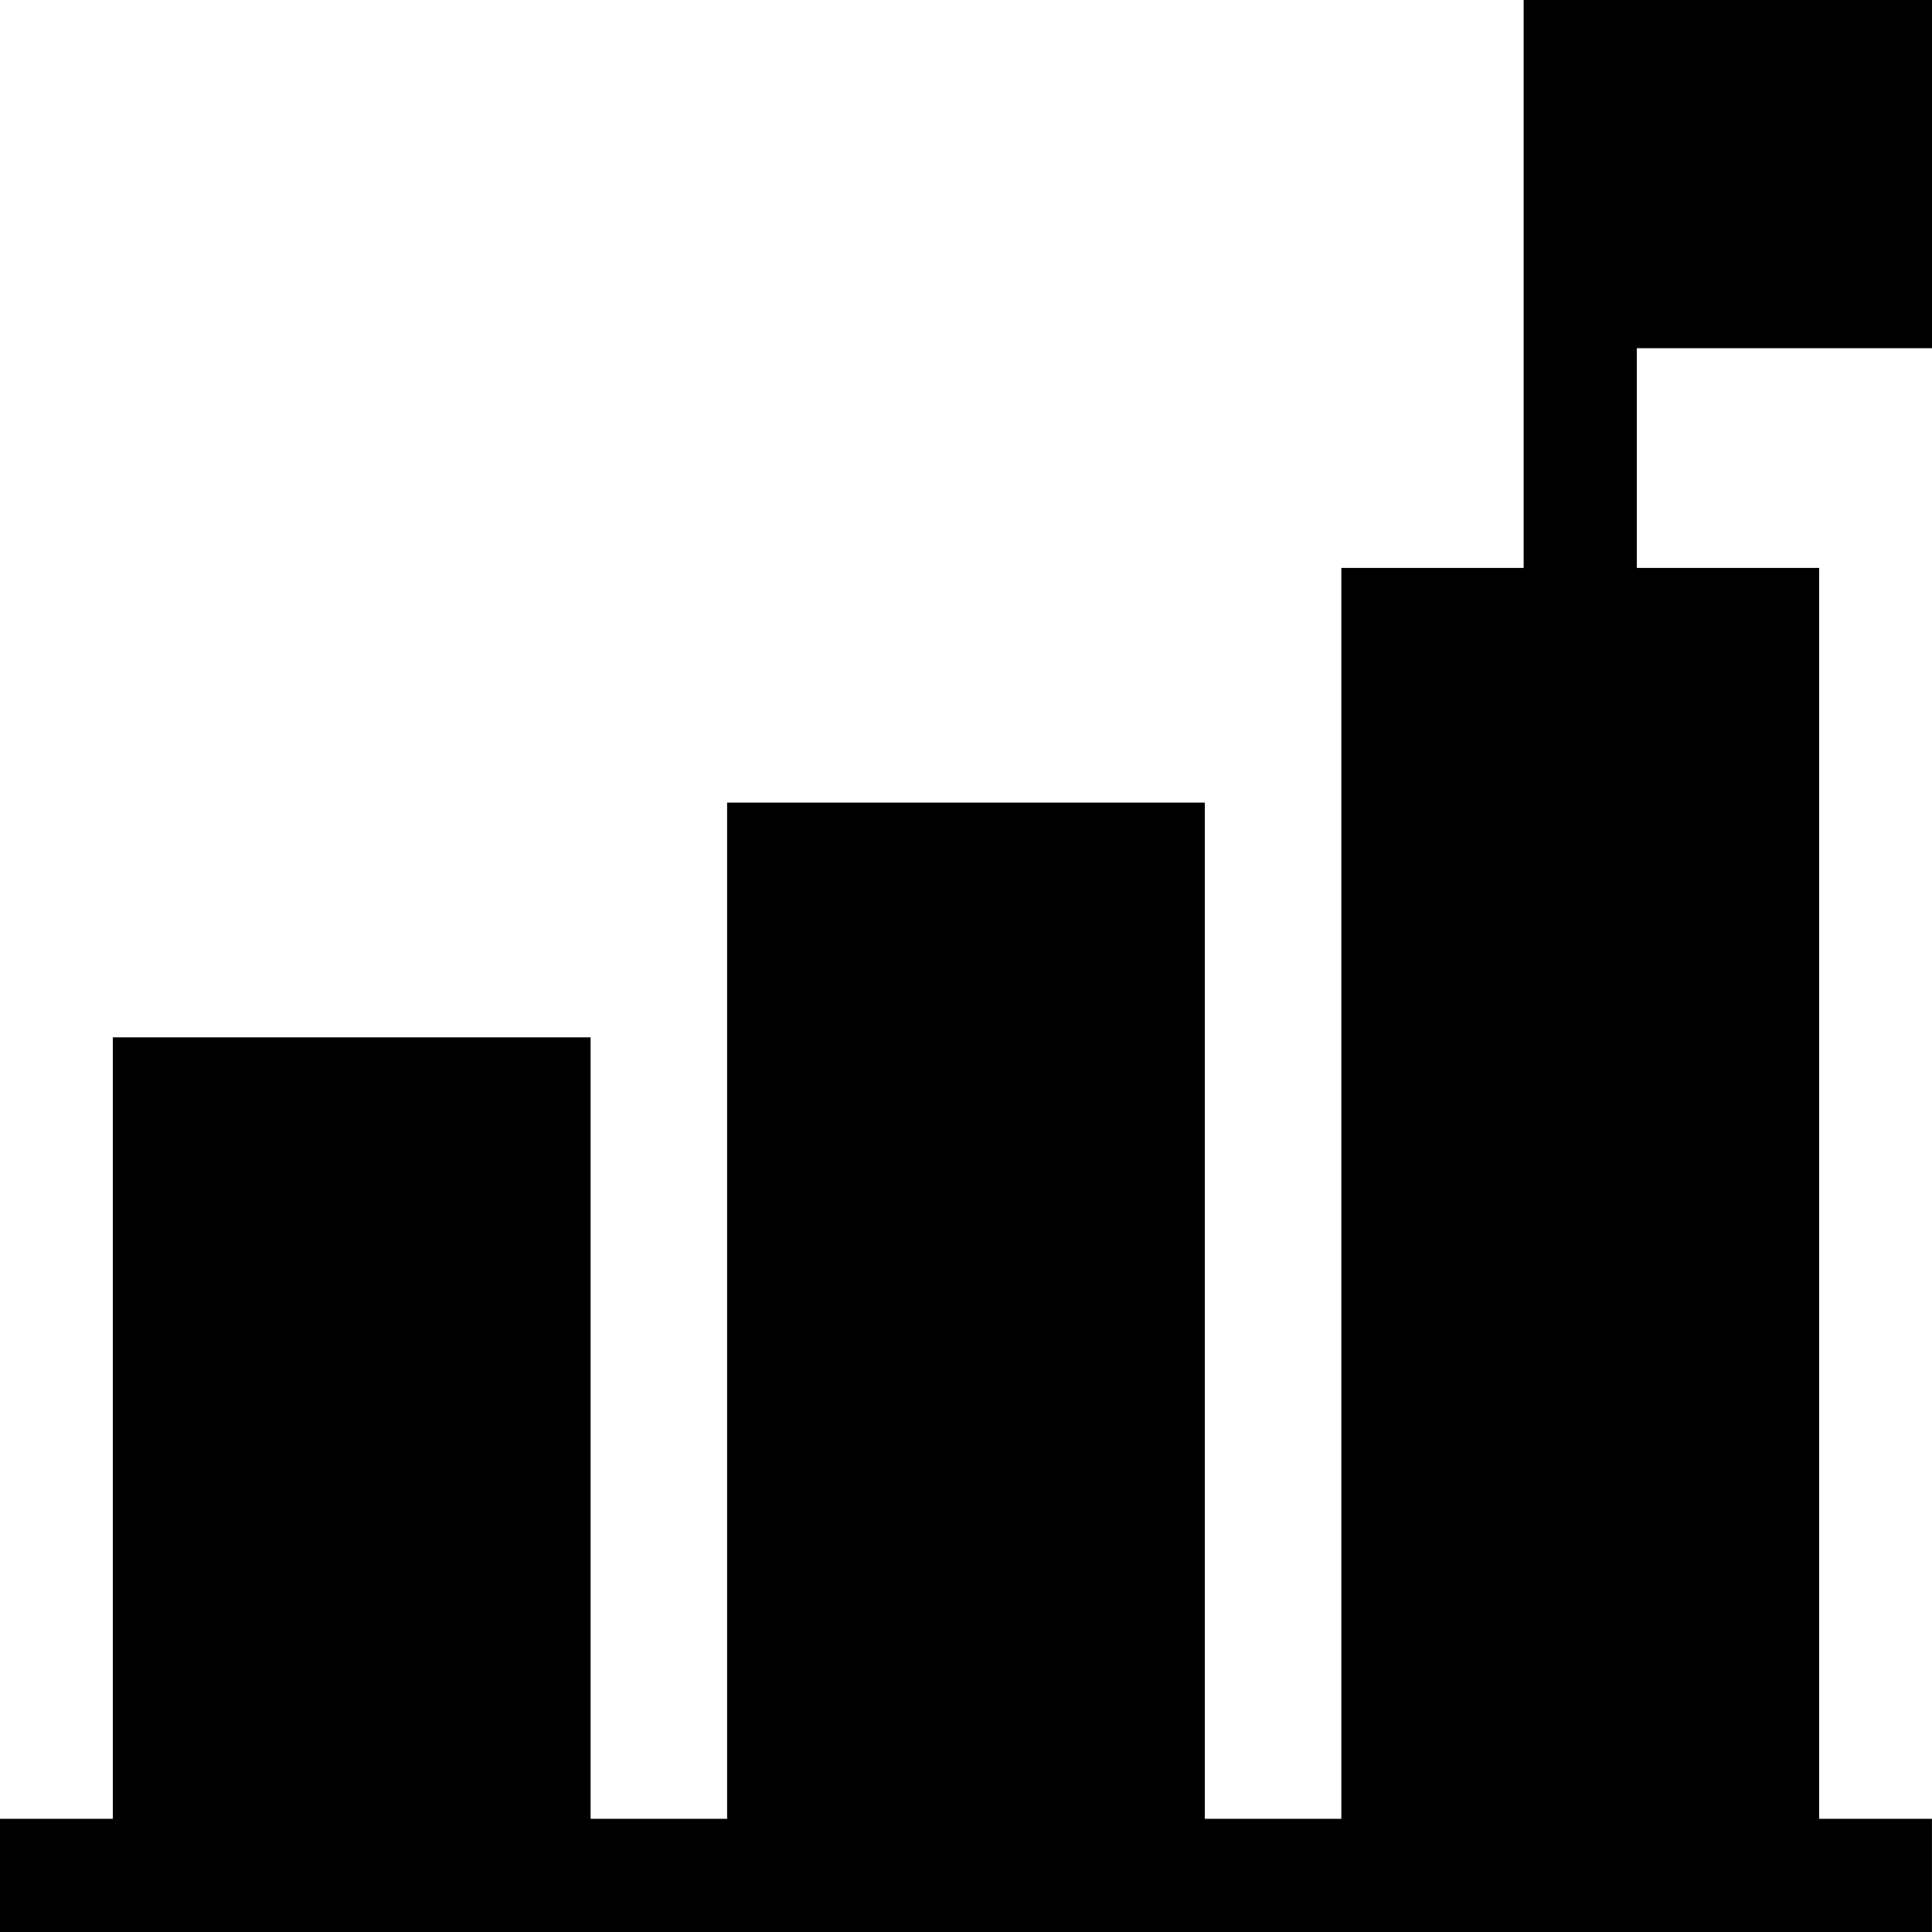 <svg xmlns="http://www.w3.org/2000/svg" width="36.288" height="36.288" viewBox="0 0 36.288 36.288">
  <path id="goal" d="M28.618,10.667H25.194V34.162H22.63V15.075H13.657V34.162H11.093V19.484H2.119V34.162H0v2.126H36.287V34.162H34.168V10.667H30.744V6.54h5.544V0h-7.67Z"/>
</svg>
